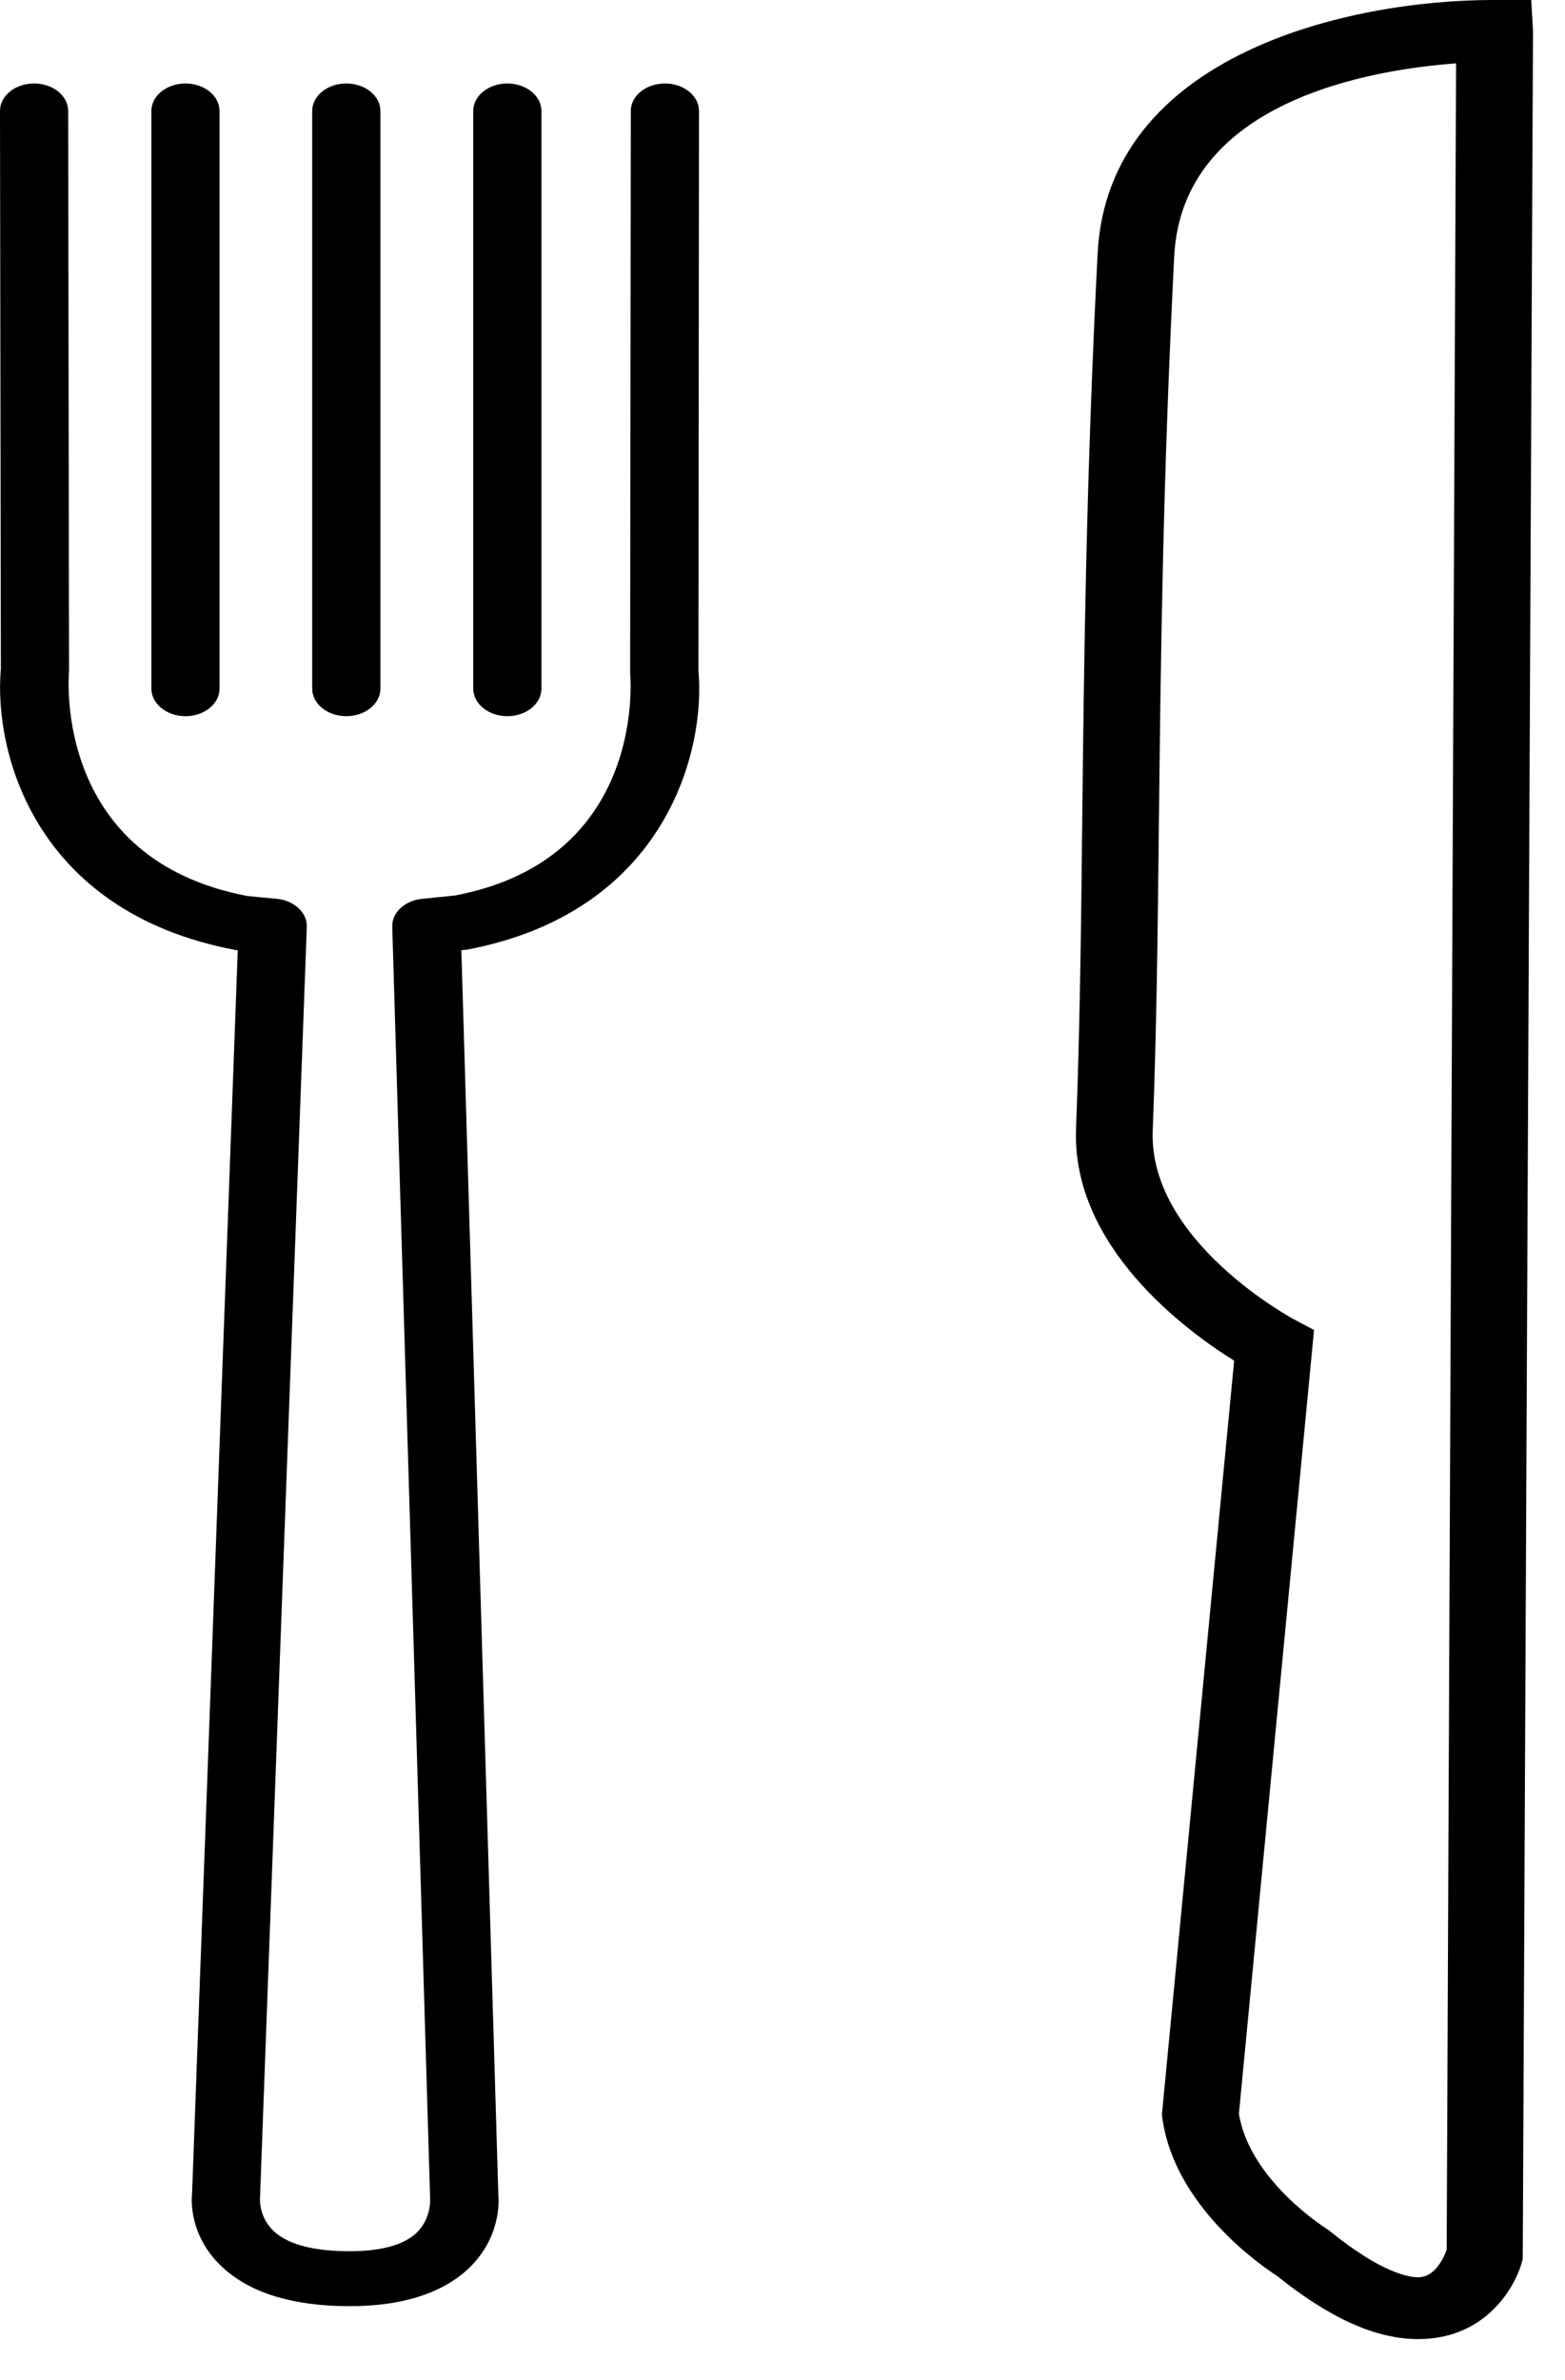 <svg width="25" height="38" viewBox="0 0 25 38" fill="none" xmlns="http://www.w3.org/2000/svg">
<path d="M24.461 0H23.845C21.576 0 17.693 0.855 17.533 4.057C17.347 7.74 17.316 10.59 17.288 13.104C17.27 14.799 17.252 16.4 17.189 18.021C17.116 19.914 18.967 21.26 19.715 21.725L18.565 33.719L18.561 33.765L18.567 33.81C18.753 35.216 20.142 36.172 20.397 36.336C21.242 37.015 21.981 37.347 22.654 37.347C23.738 37.347 24.221 36.509 24.325 36.066L24.489 0.495L24.461 0ZM23.11 35.917C23.073 36.024 22.935 36.36 22.654 36.36C22.503 36.36 22.063 36.288 21.239 35.619L21.174 35.573C21.162 35.565 19.961 34.806 19.791 33.749L20.991 21.235L20.688 21.075C20.664 21.063 18.346 19.823 18.414 18.052C18.477 16.421 18.495 14.815 18.513 13.113C18.541 10.606 18.572 7.765 18.757 4.097C18.881 1.613 21.899 1.111 23.26 1.012L23.11 35.917Z" fill="black"/>
<path d="M11.166 1.772C11.167 1.53 10.923 1.333 10.622 1.333H10.622C10.321 1.333 10.077 1.529 10.077 1.771L10.066 10.742C10.078 10.865 10.302 13.723 7.268 14.298L6.744 14.351C6.466 14.378 6.259 14.572 6.266 14.796L6.871 35.102C6.872 35.106 6.896 35.441 6.628 35.674C6.42 35.852 6.068 35.944 5.584 35.944C5.028 35.944 4.628 35.843 4.396 35.644C4.13 35.415 4.152 35.105 4.154 35.08L4.901 14.799C4.909 14.573 4.702 14.379 4.423 14.351L3.957 14.307C0.881 13.726 1.091 10.864 1.103 10.71L1.089 1.771C1.089 1.529 0.845 1.333 0.544 1.333C0.244 1.333 -0.001 1.53 1.42178e-06 1.772L0.014 10.678C-0.103 11.965 0.518 14.558 3.766 15.169L3.798 15.172L3.068 35.027C3.059 35.097 3.008 35.719 3.585 36.228C4.03 36.622 4.704 36.821 5.585 36.821C6.394 36.821 7.017 36.632 7.441 36.26C8.022 35.746 7.967 35.099 7.961 35.056L7.37 15.171L7.462 15.162C10.652 14.558 11.273 11.965 11.157 10.711L11.166 1.772Z" fill="black"/>
<path d="M2.963 11.435C3.263 11.435 3.507 11.238 3.507 10.995V1.772C3.507 1.53 3.264 1.333 2.963 1.333C2.662 1.333 2.418 1.53 2.418 1.772V10.995C2.419 11.237 2.662 11.435 2.963 11.435Z" fill="black"/>
<path d="M5.532 11.435C5.832 11.435 6.077 11.238 6.077 10.995V1.772C6.077 1.53 5.833 1.333 5.532 1.333C5.231 1.333 4.987 1.53 4.987 1.772V10.995C4.987 11.237 5.231 11.435 5.532 11.435Z" fill="black"/>
<path d="M8.104 11.435C8.405 11.435 8.649 11.238 8.649 10.995V1.772C8.649 1.53 8.405 1.333 8.104 1.333C7.803 1.333 7.56 1.53 7.56 1.772V10.995C7.56 11.237 7.804 11.435 8.104 11.435Z" fill="black"/>
</svg>
